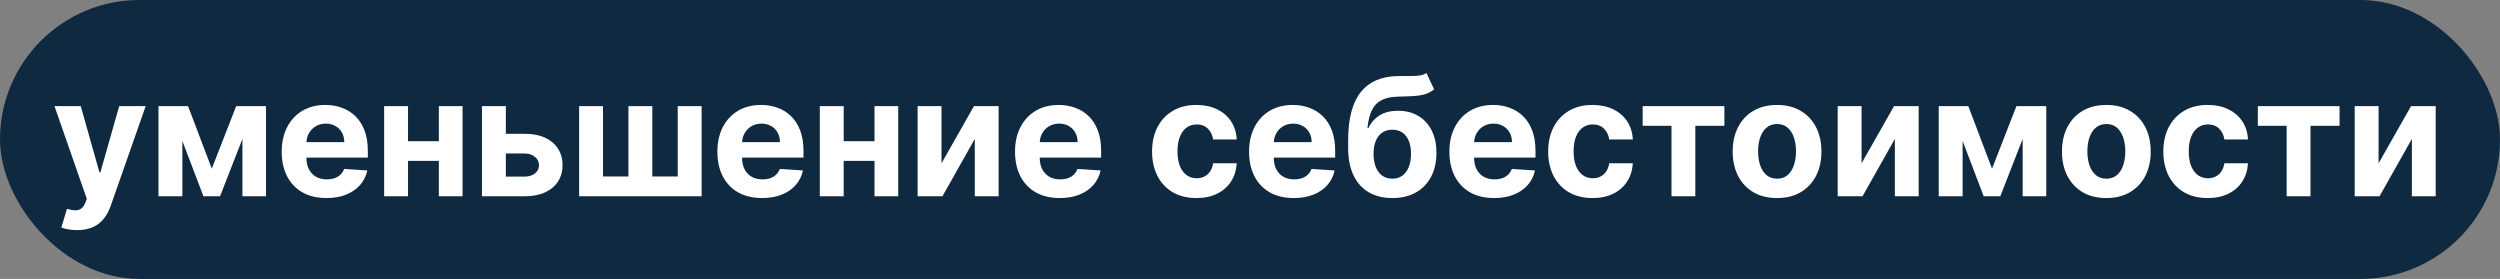 <?xml version="1.0" encoding="UTF-8"?> <svg xmlns="http://www.w3.org/2000/svg" width="484" height="54" viewBox="0 0 484 54" fill="none"><rect x="0" y="0" width="484" height="54" fill="#808080" stroke="none"/><rect width="484" height="54" rx="27" fill="#0E2940"></rect><path d="M14.921 44.545C14.307 44.545 13.731 44.496 13.193 44.398C12.663 44.307 12.223 44.189 11.875 44.045L12.966 40.432C13.534 40.606 14.046 40.701 14.5 40.716C14.962 40.731 15.36 40.625 15.693 40.398C16.034 40.17 16.311 39.784 16.523 39.239L16.807 38.5L10.546 20.546H15.636L19.25 33.364H19.432L23.079 20.546H28.204L21.421 39.886C21.095 40.826 20.651 41.644 20.091 42.341C19.538 43.045 18.837 43.587 17.989 43.966C17.14 44.352 16.117 44.545 14.921 44.545ZM41 32.648L45.727 20.546H49.409L42.602 38H39.386L32.739 20.546H36.409L41 32.648ZM35.307 20.546V38H30.682V20.546H35.307ZM46.932 38V20.546H51.5V38H46.932ZM63.199 38.341C61.403 38.341 59.858 37.977 58.562 37.25C57.275 36.515 56.282 35.477 55.585 34.136C54.888 32.788 54.54 31.193 54.54 29.352C54.54 27.557 54.888 25.981 55.585 24.625C56.282 23.269 57.263 22.212 58.528 21.454C59.801 20.697 61.294 20.318 63.006 20.318C64.157 20.318 65.229 20.504 66.222 20.875C67.222 21.239 68.093 21.788 68.835 22.523C69.585 23.258 70.169 24.182 70.585 25.296C71.002 26.401 71.21 27.697 71.21 29.182V30.511H56.472V27.511H66.653C66.653 26.814 66.502 26.197 66.199 25.659C65.896 25.121 65.475 24.701 64.938 24.398C64.407 24.087 63.79 23.932 63.085 23.932C62.35 23.932 61.699 24.102 61.131 24.443C60.57 24.776 60.131 25.227 59.812 25.796C59.494 26.356 59.331 26.981 59.324 27.671V30.523C59.324 31.386 59.483 32.133 59.801 32.761C60.127 33.39 60.585 33.875 61.176 34.216C61.767 34.557 62.468 34.727 63.278 34.727C63.816 34.727 64.309 34.651 64.756 34.5C65.203 34.349 65.585 34.121 65.903 33.818C66.222 33.515 66.464 33.144 66.631 32.705L71.108 33C70.881 34.076 70.415 35.015 69.71 35.818C69.013 36.614 68.112 37.235 67.006 37.682C65.907 38.121 64.638 38.341 63.199 38.341ZM86.517 27.341V31.148H77.403V27.341H86.517ZM78.994 20.546V38H74.369V20.546H78.994ZM89.551 20.546V38H84.96V20.546H89.551ZM96.341 25.909H101.557C103.867 25.909 105.67 26.462 106.966 27.568C108.261 28.667 108.909 30.136 108.909 31.977C108.909 33.174 108.617 34.227 108.034 35.136C107.451 36.038 106.61 36.742 105.511 37.25C104.413 37.75 103.095 38 101.557 38H93.307V20.546H97.932V34.193H101.557C102.367 34.193 103.034 33.989 103.557 33.58C104.08 33.17 104.345 32.648 104.352 32.011C104.345 31.337 104.08 30.788 103.557 30.364C103.034 29.932 102.367 29.716 101.557 29.716H96.341V25.909ZM112.119 20.546H116.744V34.159H121.665V20.546H126.29V34.159H131.21V20.546H135.835V38H112.119V20.546ZM147.543 38.341C145.747 38.341 144.202 37.977 142.906 37.25C141.618 36.515 140.626 35.477 139.929 34.136C139.232 32.788 138.884 31.193 138.884 29.352C138.884 27.557 139.232 25.981 139.929 24.625C140.626 23.269 141.607 22.212 142.872 21.454C144.145 20.697 145.637 20.318 147.349 20.318C148.501 20.318 149.573 20.504 150.565 20.875C151.565 21.239 152.437 21.788 153.179 22.523C153.929 23.258 154.512 24.182 154.929 25.296C155.346 26.401 155.554 27.697 155.554 29.182V30.511H140.815V27.511H150.997C150.997 26.814 150.846 26.197 150.543 25.659C150.24 25.121 149.819 24.701 149.281 24.398C148.751 24.087 148.134 23.932 147.429 23.932C146.694 23.932 146.043 24.102 145.474 24.443C144.914 24.776 144.474 25.227 144.156 25.796C143.838 26.356 143.675 26.981 143.668 27.671V30.523C143.668 31.386 143.827 32.133 144.145 32.761C144.471 33.39 144.929 33.875 145.52 34.216C146.111 34.557 146.812 34.727 147.622 34.727C148.16 34.727 148.652 34.651 149.099 34.5C149.546 34.349 149.929 34.121 150.247 33.818C150.565 33.515 150.808 33.144 150.974 32.705L155.452 33C155.224 34.076 154.759 35.015 154.054 35.818C153.357 36.614 152.455 37.235 151.349 37.682C150.251 38.121 148.982 38.341 147.543 38.341ZM170.861 27.341V31.148H161.747V27.341H170.861ZM163.338 20.546V38H158.713V20.546H163.338ZM173.895 20.546V38H169.304V20.546L173.895 20.546ZM182.276 31.614L188.56 20.546H193.332V38H188.719V26.898L182.457 38H177.651V20.546H182.276V31.614ZM205.168 38.341C203.372 38.341 201.827 37.977 200.531 37.25C199.243 36.515 198.251 35.477 197.554 34.136C196.857 32.788 196.509 31.193 196.509 29.352C196.509 27.557 196.857 25.981 197.554 24.625C198.251 23.269 199.232 22.212 200.497 21.454C201.77 20.697 203.262 20.318 204.974 20.318C206.126 20.318 207.198 20.504 208.19 20.875C209.19 21.239 210.062 21.788 210.804 22.523C211.554 23.258 212.137 24.182 212.554 25.296C212.971 26.401 213.179 27.697 213.179 29.182V30.511L198.44 30.511V27.511L208.622 27.511C208.622 26.814 208.471 26.197 208.168 25.659C207.865 25.121 207.444 24.701 206.906 24.398C206.376 24.087 205.759 23.932 205.054 23.932C204.319 23.932 203.668 24.102 203.099 24.443C202.539 24.776 202.099 25.227 201.781 25.796C201.463 26.356 201.3 26.981 201.293 27.671V30.523C201.293 31.386 201.452 32.133 201.77 32.761C202.096 33.39 202.554 33.875 203.145 34.216C203.736 34.557 204.437 34.727 205.247 34.727C205.785 34.727 206.277 34.651 206.724 34.5C207.171 34.349 207.554 34.121 207.872 33.818C208.19 33.515 208.433 33.144 208.599 32.705L213.077 33C212.849 34.076 212.384 35.015 211.679 35.818C210.982 36.614 210.08 37.235 208.974 37.682C207.876 38.121 206.607 38.341 205.168 38.341ZM231.631 38.341C229.843 38.341 228.305 37.962 227.017 37.205C225.737 36.439 224.752 35.379 224.062 34.023C223.381 32.667 223.04 31.106 223.04 29.341C223.04 27.553 223.384 25.985 224.074 24.636C224.771 23.28 225.759 22.224 227.04 21.466C228.32 20.701 229.843 20.318 231.608 20.318C233.131 20.318 234.464 20.595 235.608 21.148C236.752 21.701 237.657 22.477 238.324 23.477C238.991 24.477 239.358 25.651 239.426 27H234.858C234.729 26.129 234.388 25.428 233.835 24.898C233.29 24.36 232.574 24.091 231.688 24.091C230.938 24.091 230.282 24.296 229.722 24.704C229.169 25.106 228.737 25.693 228.426 26.466C228.116 27.239 227.96 28.174 227.96 29.273C227.96 30.386 228.112 31.333 228.415 32.114C228.725 32.894 229.161 33.489 229.722 33.898C230.282 34.307 230.938 34.511 231.688 34.511C232.241 34.511 232.737 34.398 233.176 34.17C233.623 33.943 233.991 33.614 234.278 33.182C234.574 32.742 234.767 32.216 234.858 31.602H239.426C239.35 32.936 238.987 34.11 238.335 35.125C237.691 36.133 236.801 36.92 235.665 37.489C234.528 38.057 233.184 38.341 231.631 38.341ZM250.48 38.341C248.685 38.341 247.139 37.977 245.844 37.25C244.556 36.515 243.563 35.477 242.866 34.136C242.17 32.788 241.821 31.193 241.821 29.352C241.821 27.557 242.17 25.981 242.866 24.625C243.563 23.269 244.545 22.212 245.81 21.454C247.082 20.697 248.575 20.318 250.287 20.318C251.438 20.318 252.51 20.504 253.503 20.875C254.503 21.239 255.374 21.788 256.116 22.523C256.866 23.258 257.45 24.182 257.866 25.296C258.283 26.401 258.491 27.697 258.491 29.182V30.511H243.753V27.511H253.935C253.935 26.814 253.783 26.197 253.48 25.659C253.177 25.121 252.757 24.701 252.219 24.398C251.688 24.087 251.071 23.932 250.366 23.932C249.632 23.932 248.98 24.102 248.412 24.443C247.851 24.776 247.412 25.227 247.094 25.796C246.776 26.356 246.613 26.981 246.605 27.671V30.523C246.605 31.386 246.764 32.133 247.082 32.761C247.408 33.39 247.866 33.875 248.457 34.216C249.048 34.557 249.749 34.727 250.56 34.727C251.098 34.727 251.59 34.651 252.037 34.5C252.484 34.349 252.866 34.121 253.185 33.818C253.503 33.515 253.745 33.144 253.912 32.705L258.389 33C258.162 34.076 257.696 35.015 256.991 35.818C256.295 36.614 255.393 37.235 254.287 37.682C253.188 38.121 251.92 38.341 250.48 38.341ZM276.162 14.136L277.639 17.296C277.147 17.704 276.601 18.008 276.003 18.204C275.404 18.394 274.688 18.519 273.855 18.579C273.029 18.64 272.022 18.682 270.832 18.704C269.484 18.72 268.385 18.936 267.537 19.352C266.688 19.769 266.045 20.424 265.605 21.318C265.166 22.204 264.878 23.364 264.741 24.796H264.912C265.435 23.727 266.17 22.901 267.116 22.318C268.071 21.735 269.249 21.443 270.651 21.443C272.135 21.443 273.435 21.769 274.548 22.421C275.67 23.072 276.541 24.008 277.162 25.227C277.783 26.447 278.094 27.909 278.094 29.614C278.094 31.386 277.745 32.928 277.048 34.239C276.359 35.542 275.378 36.553 274.105 37.273C272.832 37.985 271.317 38.341 269.56 38.341C267.795 38.341 266.272 37.97 264.991 37.227C263.719 36.485 262.734 35.39 262.037 33.943C261.348 32.496 261.003 30.716 261.003 28.602V27.171C261.003 22.966 261.821 19.849 263.457 17.818C265.094 15.788 267.499 14.758 270.673 14.727C271.537 14.712 272.317 14.708 273.014 14.716C273.711 14.723 274.321 14.689 274.844 14.614C275.374 14.538 275.813 14.379 276.162 14.136ZM269.582 34.591C270.325 34.591 270.961 34.398 271.491 34.011C272.029 33.625 272.442 33.072 272.73 32.352C273.026 31.633 273.173 30.773 273.173 29.773C273.173 28.78 273.026 27.939 272.73 27.25C272.442 26.553 272.029 26.023 271.491 25.659C270.954 25.296 270.31 25.114 269.56 25.114C268.999 25.114 268.495 25.216 268.048 25.421C267.601 25.625 267.219 25.928 266.901 26.329C266.59 26.724 266.348 27.212 266.173 27.796C266.007 28.371 265.923 29.03 265.923 29.773C265.923 31.265 266.245 32.443 266.889 33.307C267.541 34.163 268.438 34.591 269.582 34.591ZM289.261 38.341C287.466 38.341 285.92 37.977 284.625 37.25C283.337 36.515 282.345 35.477 281.648 34.136C280.951 32.788 280.602 31.193 280.602 29.352C280.602 27.557 280.951 25.981 281.648 24.625C282.345 23.269 283.326 22.212 284.591 21.454C285.864 20.697 287.356 20.318 289.068 20.318C290.22 20.318 291.292 20.504 292.284 20.875C293.284 21.239 294.155 21.788 294.898 22.523C295.648 23.258 296.231 24.182 296.648 25.296C297.064 26.401 297.273 27.697 297.273 29.182V30.511H282.534V27.511H292.716C292.716 26.814 292.564 26.197 292.261 25.659C291.958 25.121 291.538 24.701 291 24.398C290.47 24.087 289.852 23.932 289.148 23.932C288.413 23.932 287.761 24.102 287.193 24.443C286.633 24.776 286.193 25.227 285.875 25.796C285.557 26.356 285.394 26.981 285.386 27.671V30.523C285.386 31.386 285.545 32.133 285.864 32.761C286.189 33.39 286.648 33.875 287.239 34.216C287.83 34.557 288.53 34.727 289.341 34.727C289.879 34.727 290.371 34.651 290.818 34.5C291.265 34.349 291.648 34.121 291.966 33.818C292.284 33.515 292.527 33.144 292.693 32.705L297.17 33C296.943 34.076 296.477 35.015 295.773 35.818C295.076 36.614 294.174 37.235 293.068 37.682C291.97 38.121 290.701 38.341 289.261 38.341ZM308.318 38.341C306.53 38.341 304.992 37.962 303.705 37.205C302.424 36.439 301.439 35.379 300.75 34.023C300.068 32.667 299.727 31.106 299.727 29.341C299.727 27.553 300.072 25.985 300.761 24.636C301.458 23.28 302.447 22.224 303.727 21.466C305.008 20.701 306.53 20.318 308.295 20.318C309.818 20.318 311.152 20.595 312.295 21.148C313.439 21.701 314.345 22.477 315.011 23.477C315.678 24.477 316.045 25.651 316.114 27H311.545C311.417 26.129 311.076 25.428 310.523 24.898C309.977 24.36 309.261 24.091 308.375 24.091C307.625 24.091 306.97 24.296 306.409 24.704C305.856 25.106 305.424 25.693 305.114 26.466C304.803 27.239 304.648 28.174 304.648 29.273C304.648 30.386 304.799 31.333 305.102 32.114C305.413 32.894 305.848 33.489 306.409 33.898C306.97 34.307 307.625 34.511 308.375 34.511C308.928 34.511 309.424 34.398 309.864 34.17C310.311 33.943 310.678 33.614 310.966 33.182C311.261 32.742 311.455 32.216 311.545 31.602H316.114C316.038 32.936 315.674 34.11 315.023 35.125C314.379 36.133 313.489 36.92 312.352 37.489C311.216 38.057 309.871 38.341 308.318 38.341ZM318.023 24.352V20.546H333.841V24.352L328.216 24.352V38H323.602V24.352H318.023ZM344.037 38.341C342.272 38.341 340.745 37.966 339.457 37.216C338.177 36.458 337.188 35.405 336.491 34.057C335.795 32.701 335.446 31.129 335.446 29.341C335.446 27.538 335.795 25.962 336.491 24.614C337.188 23.258 338.177 22.204 339.457 21.454C340.745 20.697 342.272 20.318 344.037 20.318C345.802 20.318 347.325 20.697 348.605 21.454C349.893 22.204 350.885 23.258 351.582 24.614C352.279 25.962 352.628 27.538 352.628 29.341C352.628 31.129 352.279 32.701 351.582 34.057C350.885 35.405 349.893 36.458 348.605 37.216C347.325 37.966 345.802 38.341 344.037 38.341ZM344.06 34.591C344.863 34.591 345.533 34.364 346.071 33.909C346.609 33.447 347.014 32.818 347.287 32.023C347.567 31.227 347.707 30.322 347.707 29.307C347.707 28.292 347.567 27.386 347.287 26.591C347.014 25.796 346.609 25.167 346.071 24.704C345.533 24.242 344.863 24.011 344.06 24.011C343.249 24.011 342.567 24.242 342.014 24.704C341.469 25.167 341.056 25.796 340.776 26.591C340.503 27.386 340.366 28.292 340.366 29.307C340.366 30.322 340.503 31.227 340.776 32.023C341.056 32.818 341.469 33.447 342.014 33.909C342.567 34.364 343.249 34.591 344.06 34.591ZM360.401 31.614L366.685 20.546H371.457V38H366.844V26.898L360.582 38H355.776V20.546H360.401V31.614ZM385.656 32.648L390.384 20.546H394.065L387.259 38H384.043L377.395 20.546H381.065L385.656 32.648ZM379.963 20.546V38H375.338V20.546H379.963ZM391.588 38V20.546H396.156V38H391.588ZM407.787 38.341C406.022 38.341 404.495 37.966 403.207 37.216C401.927 36.458 400.938 35.405 400.241 34.057C399.545 32.701 399.196 31.129 399.196 29.341C399.196 27.538 399.545 25.962 400.241 24.614C400.938 23.258 401.927 22.204 403.207 21.454C404.495 20.697 406.022 20.318 407.787 20.318C409.552 20.318 411.075 20.697 412.355 21.454C413.643 22.204 414.635 23.258 415.332 24.614C416.029 25.962 416.378 27.538 416.378 29.341C416.378 31.129 416.029 32.701 415.332 34.057C414.635 35.405 413.643 36.458 412.355 37.216C411.075 37.966 409.552 38.341 407.787 38.341ZM407.81 34.591C408.613 34.591 409.283 34.364 409.821 33.909C410.359 33.447 410.764 32.818 411.037 32.023C411.317 31.227 411.457 30.322 411.457 29.307C411.457 28.292 411.317 27.386 411.037 26.591C410.764 25.796 410.359 25.167 409.821 24.704C409.283 24.242 408.613 24.011 407.81 24.011C406.999 24.011 406.317 24.242 405.764 24.704C405.219 25.167 404.806 25.796 404.526 26.591C404.253 27.386 404.116 28.292 404.116 29.307C404.116 30.322 404.253 31.227 404.526 32.023C404.806 32.818 405.219 33.447 405.764 33.909C406.317 34.364 406.999 34.591 407.81 34.591ZM427.412 38.341C425.624 38.341 424.086 37.962 422.798 37.205C421.518 36.439 420.533 35.379 419.844 34.023C419.162 32.667 418.821 31.106 418.821 29.341C418.821 27.553 419.166 25.985 419.855 24.636C420.552 23.28 421.541 22.224 422.821 21.466C424.101 20.701 425.624 20.318 427.389 20.318C428.912 20.318 430.245 20.595 431.389 21.148C432.533 21.701 433.438 22.477 434.105 23.477C434.772 24.477 435.139 25.651 435.207 27H430.639C430.51 26.129 430.17 25.428 429.616 24.898C429.071 24.36 428.355 24.091 427.469 24.091C426.719 24.091 426.063 24.296 425.503 24.704C424.95 25.106 424.518 25.693 424.207 26.466C423.897 27.239 423.741 28.174 423.741 29.273C423.741 30.386 423.893 31.333 424.196 32.114C424.507 32.894 424.942 33.489 425.503 33.898C426.063 34.307 426.719 34.511 427.469 34.511C428.022 34.511 428.518 34.398 428.957 34.17C429.404 33.943 429.772 33.614 430.06 33.182C430.355 32.742 430.548 32.216 430.639 31.602H435.207C435.132 32.936 434.768 34.11 434.116 35.125C433.473 36.133 432.582 36.92 431.446 37.489C430.31 38.057 428.965 38.341 427.412 38.341ZM437.116 24.352V20.546H452.935V24.352H447.31V38H442.696V24.352H437.116ZM460.494 31.614L466.778 20.546H471.551V38H466.938V26.898L460.676 38H455.869V20.546H460.494V31.614Z" fill="white"></path></svg> 